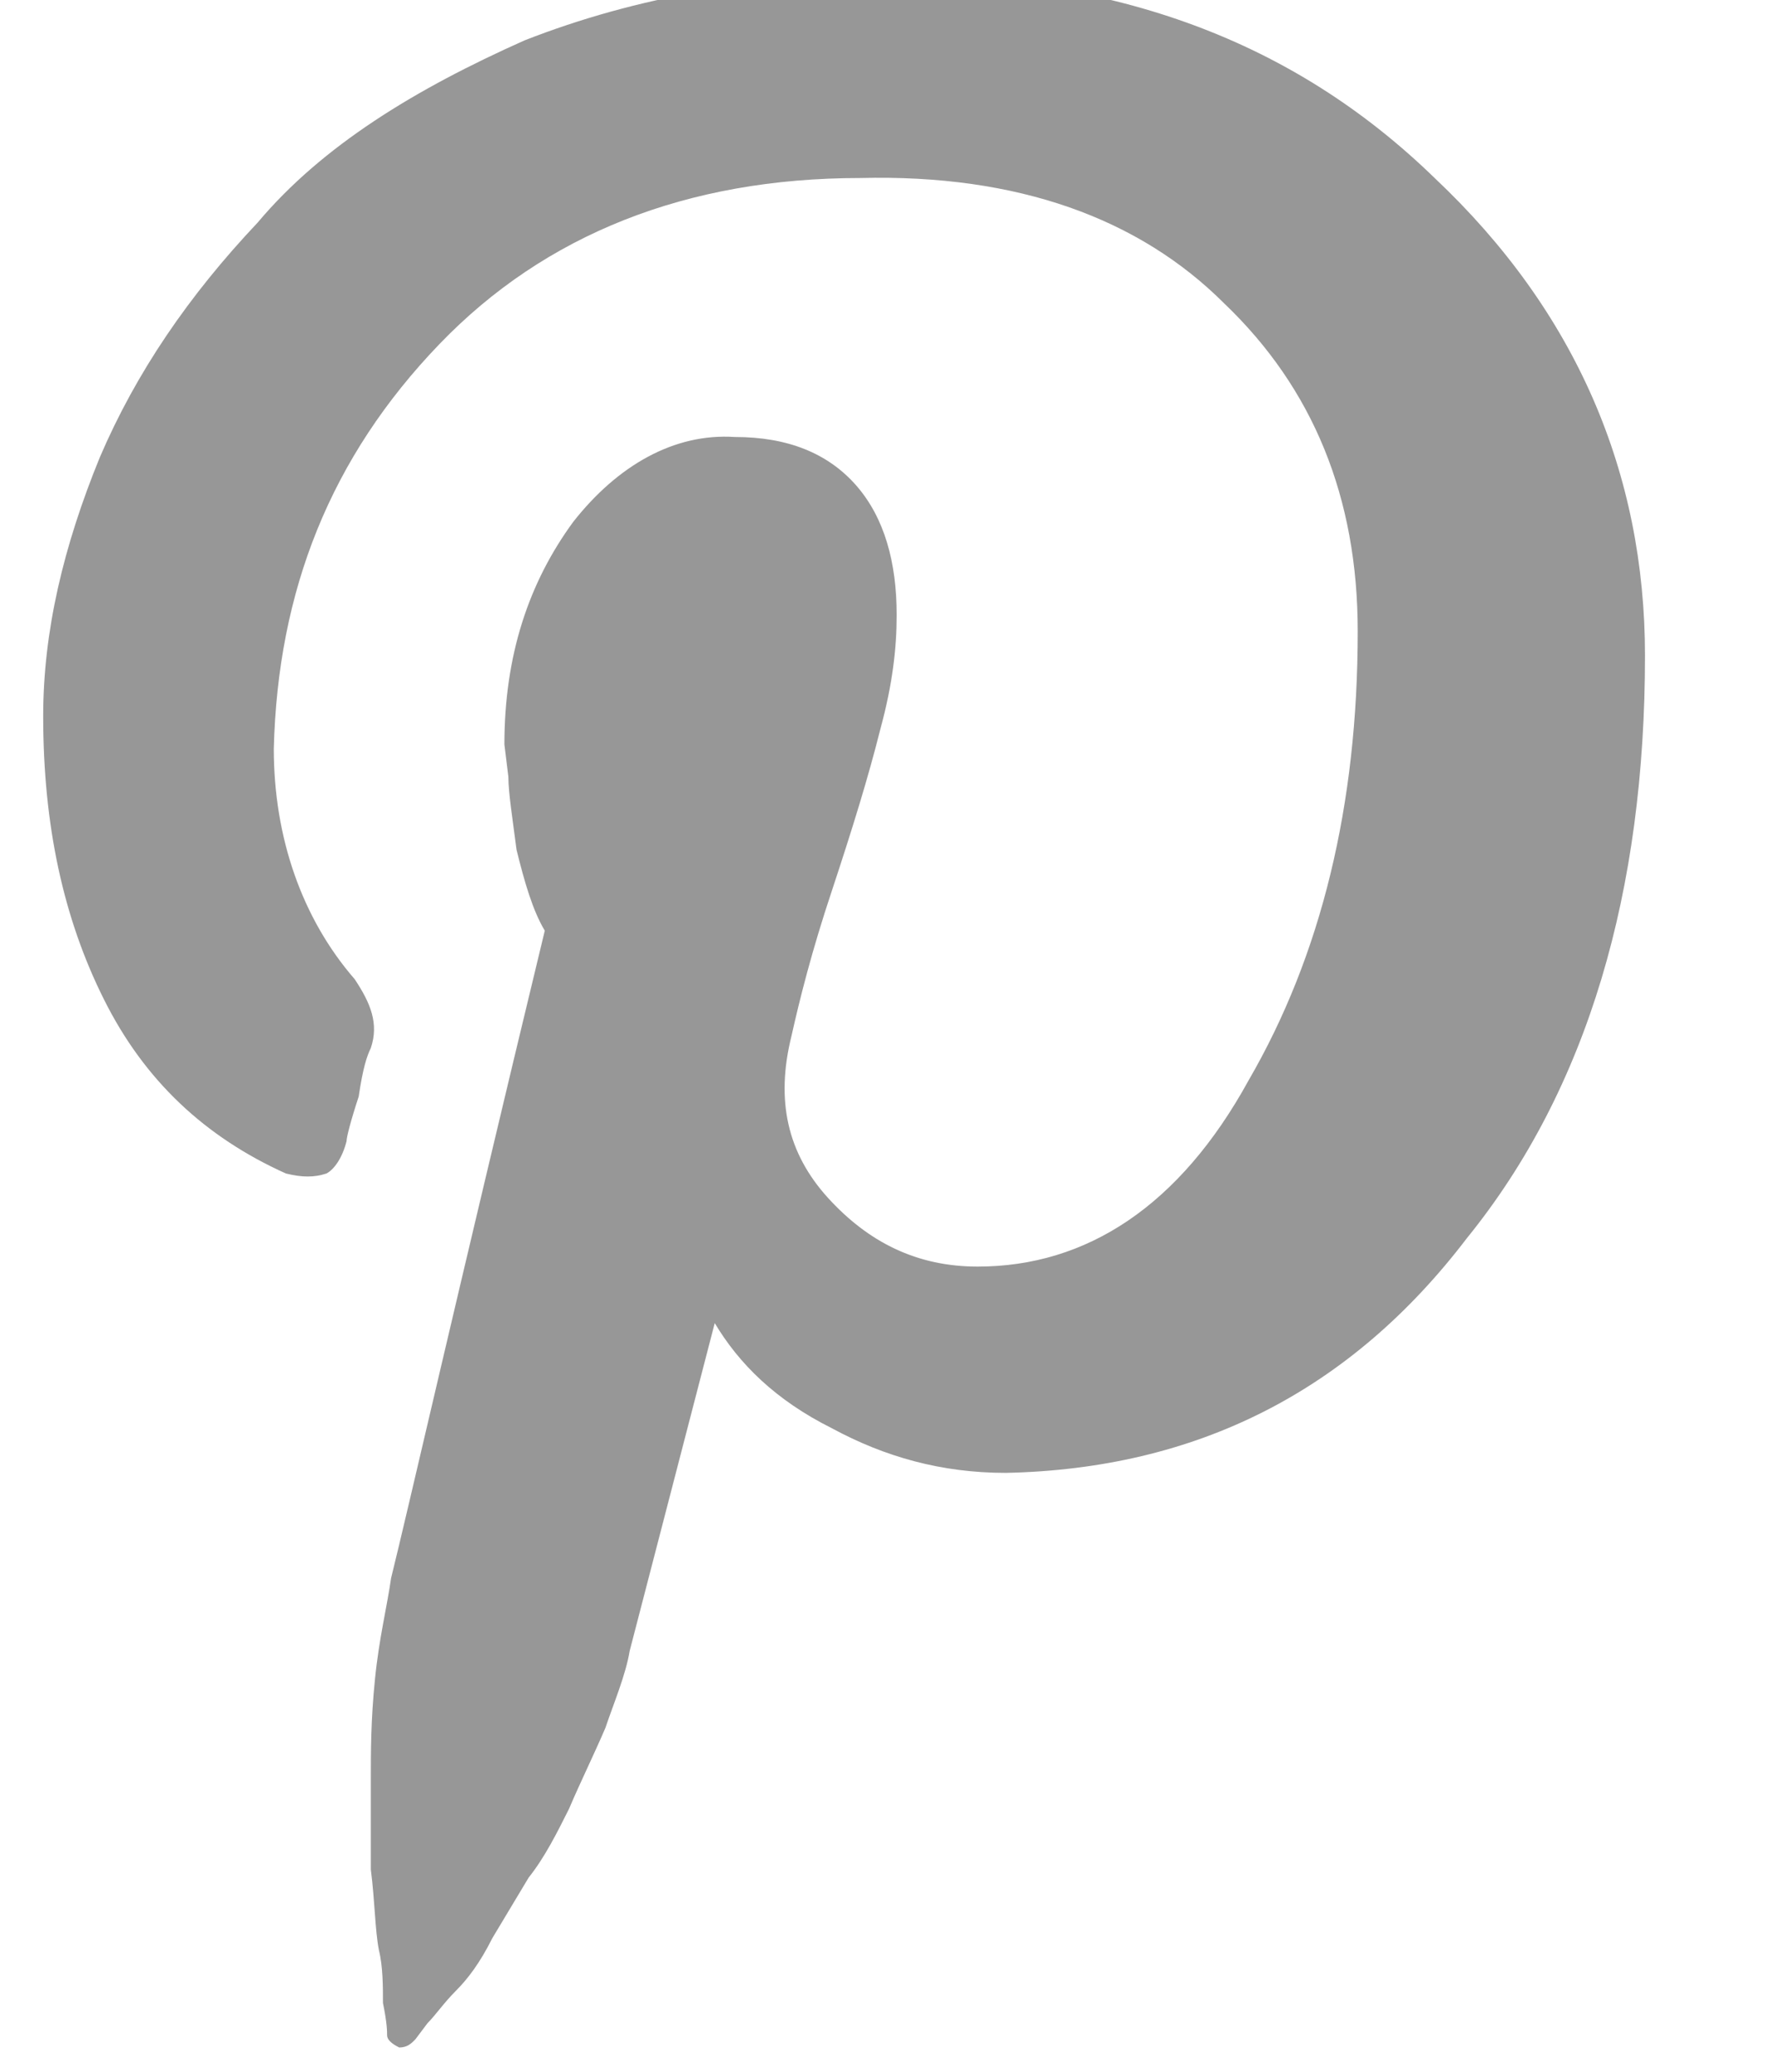 <svg width="12" height="14" viewBox="0 0 12 14" fill="none" xmlns="http://www.w3.org/2000/svg">
<g clip-path="url(#clip0_9_1447)">
<path d="M0.292 4.84C0.292 4.266 0.429 3.691 0.675 3.09C0.921 2.516 1.277 1.996 1.742 1.504C2.179 0.984 2.808 0.602 3.546 0.273C4.312 -0.027 5.132 -0.164 6.035 -0.164C7.539 -0.164 8.742 0.273 9.699 1.203C10.656 2.105 11.121 3.199 11.121 4.43C11.121 6.016 10.738 7.355 9.917 8.367C9.125 9.406 8.085 9.926 6.8 9.953C6.363 9.953 5.98 9.844 5.625 9.652C5.242 9.461 4.996 9.215 4.832 8.941L4.257 11.156C4.23 11.32 4.148 11.512 4.093 11.676C4.011 11.867 3.929 12.031 3.847 12.223C3.765 12.387 3.683 12.551 3.574 12.688C3.492 12.824 3.41 12.961 3.328 13.098C3.246 13.262 3.164 13.371 3.082 13.453C3 13.535 2.945 13.617 2.89 13.672L2.808 13.781C2.781 13.809 2.753 13.836 2.699 13.836C2.644 13.809 2.617 13.781 2.617 13.754C2.617 13.727 2.617 13.672 2.589 13.535C2.589 13.426 2.589 13.289 2.562 13.18C2.535 13.043 2.535 12.852 2.507 12.633C2.507 12.414 2.507 12.195 2.507 12.031C2.507 11.84 2.507 11.621 2.535 11.348C2.562 11.074 2.617 10.855 2.644 10.664C2.753 10.227 3.082 8.777 3.683 6.289C3.601 6.152 3.546 5.961 3.492 5.742C3.464 5.523 3.437 5.359 3.437 5.25L3.41 5.031C3.41 4.43 3.574 3.938 3.875 3.527C4.175 3.145 4.558 2.926 4.968 2.953C5.324 2.953 5.597 3.062 5.789 3.281C5.98 3.5 6.062 3.801 6.062 4.156C6.062 4.375 6.035 4.621 5.953 4.922C5.871 5.25 5.761 5.605 5.625 6.016C5.488 6.426 5.406 6.754 5.351 7C5.242 7.438 5.324 7.793 5.597 8.094C5.871 8.395 6.199 8.559 6.609 8.559C7.347 8.559 7.976 8.148 8.441 7.301C8.933 6.453 9.179 5.441 9.179 4.266C9.179 3.363 8.878 2.625 8.277 2.051C7.703 1.477 6.882 1.176 5.816 1.203C4.64 1.203 3.683 1.586 2.972 2.324C2.234 3.09 1.878 3.992 1.851 5.059C1.851 5.66 2.042 6.207 2.398 6.617C2.507 6.781 2.562 6.918 2.507 7.082C2.48 7.137 2.453 7.219 2.425 7.41C2.371 7.574 2.343 7.684 2.343 7.711C2.316 7.82 2.261 7.902 2.207 7.93C2.125 7.957 2.042 7.957 1.933 7.93C1.386 7.684 0.976 7.301 0.703 6.754C0.429 6.207 0.292 5.578 0.292 4.84Z" fill="#979797"/>
</g>
<defs>
<clipPath id="clip0_9_1447">
<rect width="10.86" height="14" fill="white" transform="matrix(1 0 0 -1 0.29 14)"/>
</clipPath>
</defs>
</svg>
